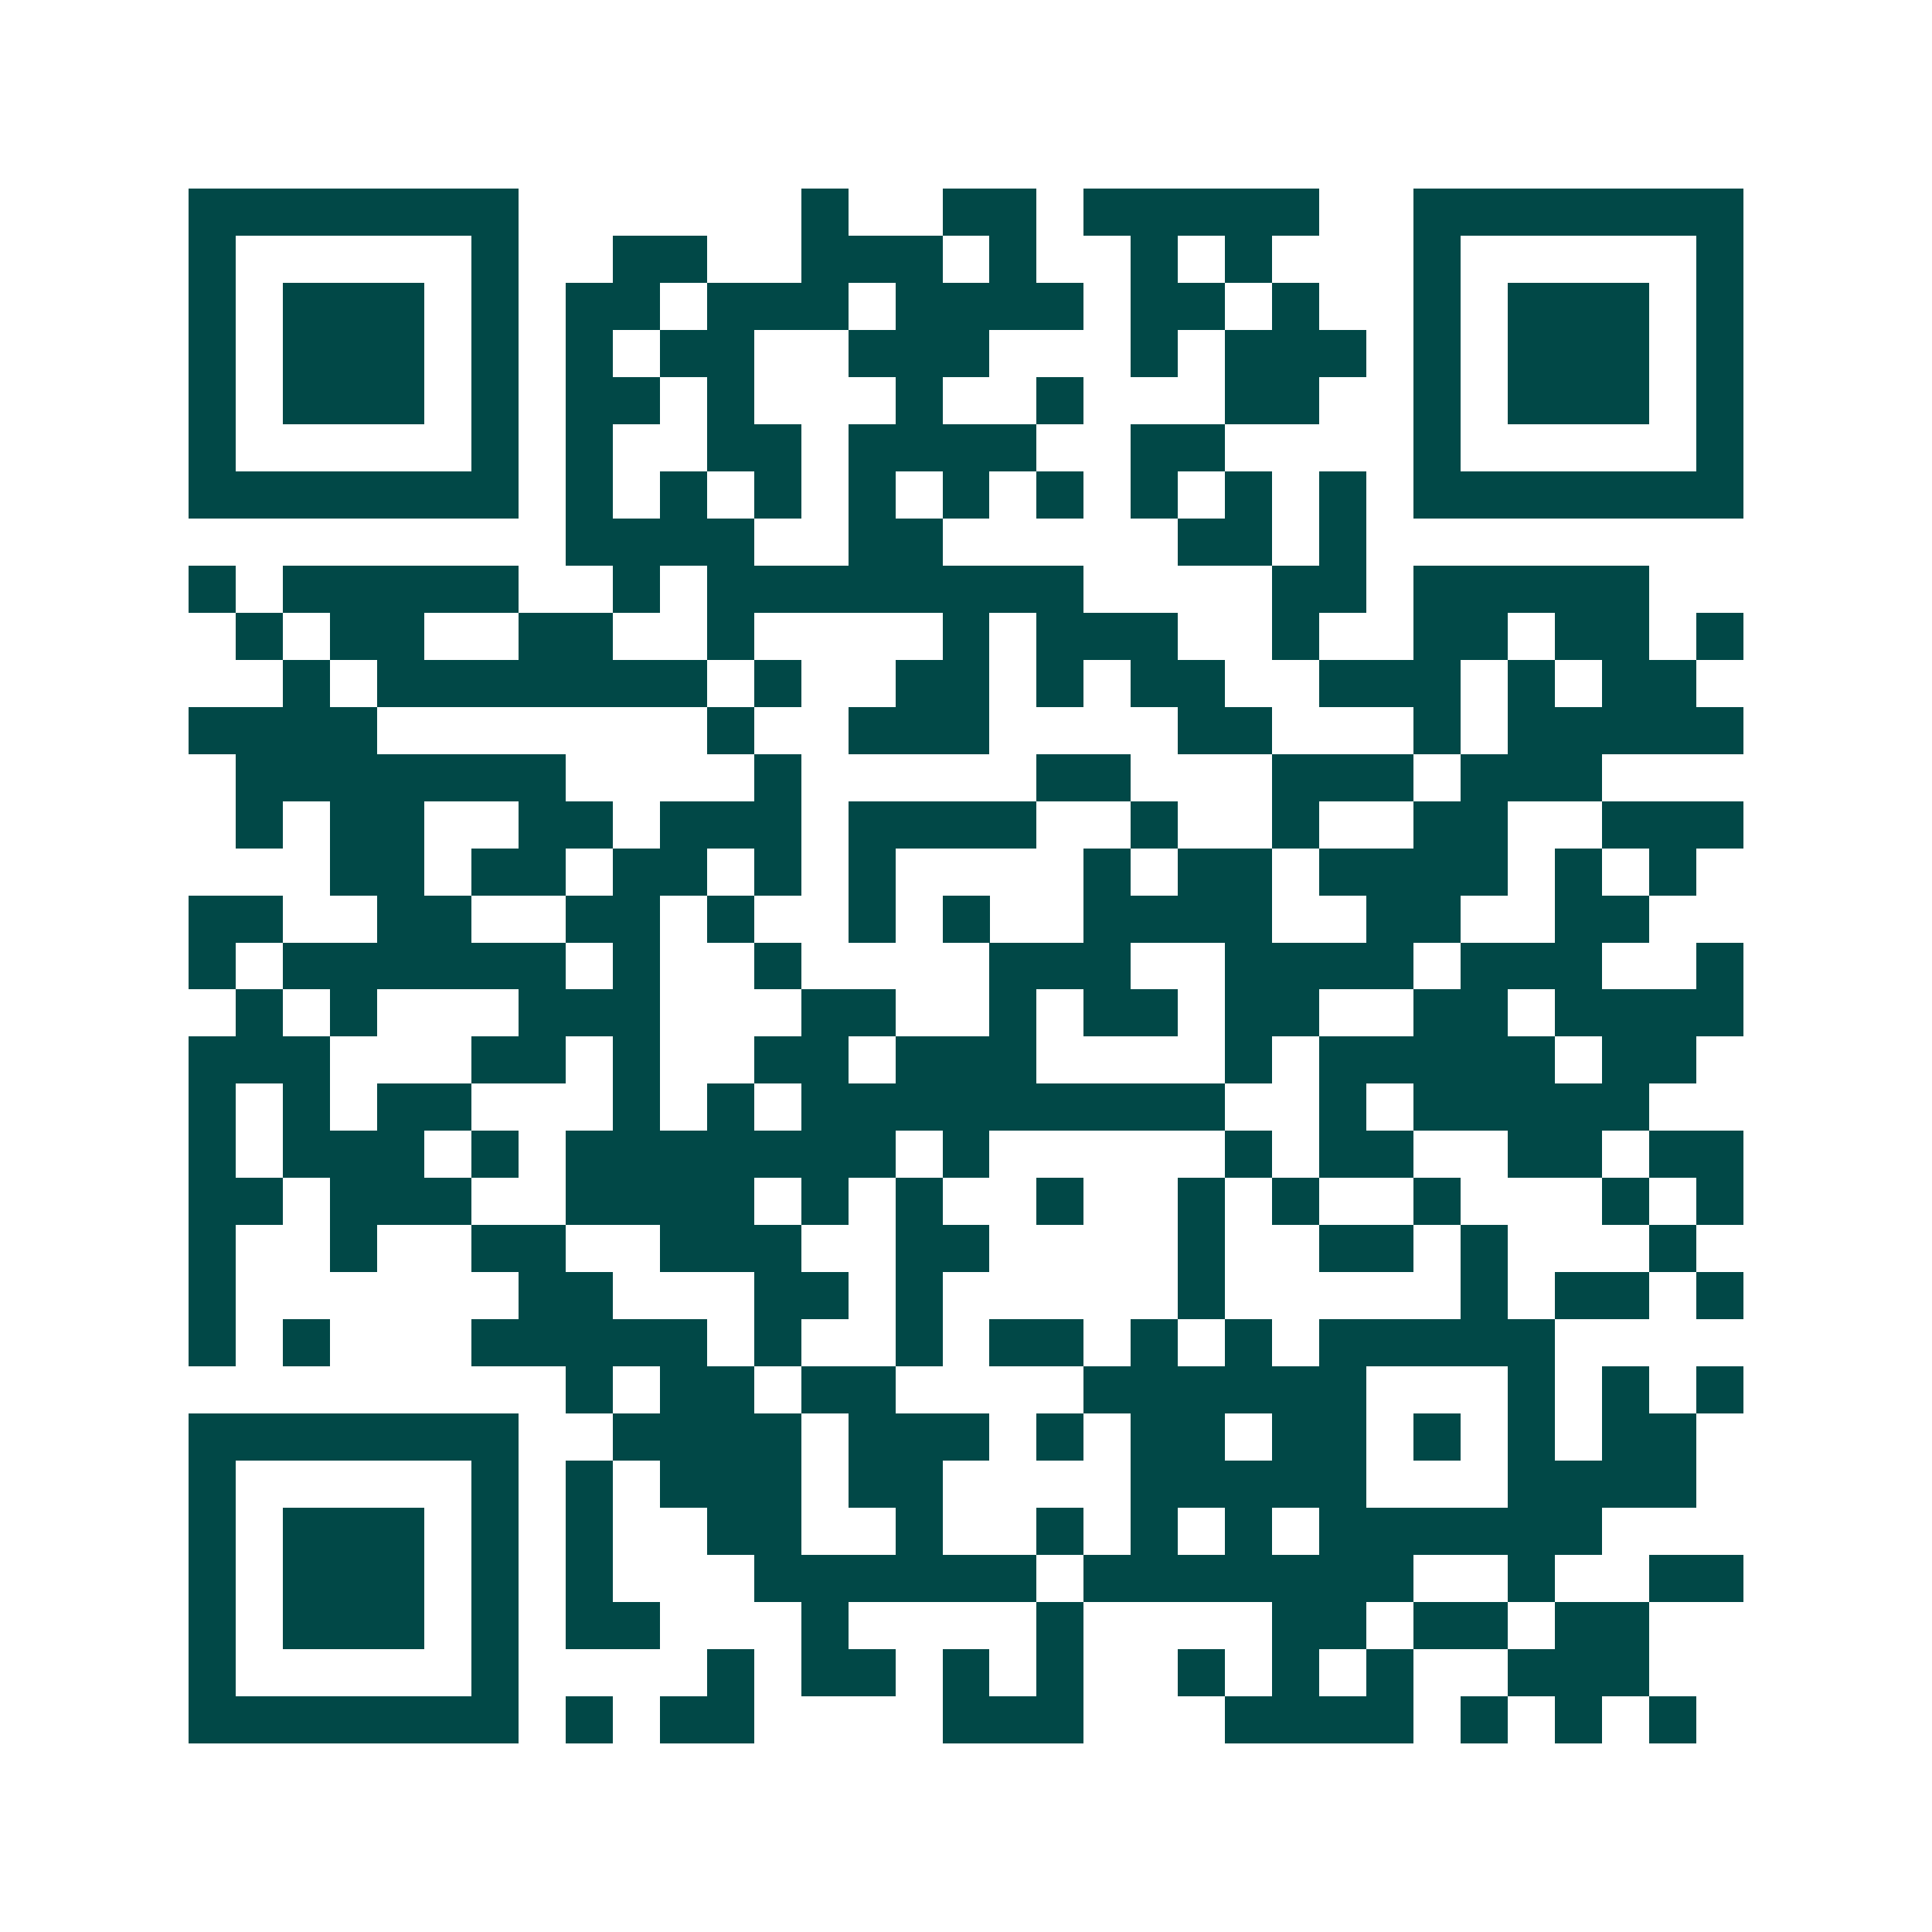 <svg xmlns="http://www.w3.org/2000/svg" width="200" height="200" viewBox="0 0 41 41" shape-rendering="crispEdges"><path fill="#ffffff" d="M0 0h41v41H0z"/><path stroke="#014847" d="M4 4.5h7m6 0h1m2 0h2m1 0h5m2 0h7M4 5.5h1m5 0h1m2 0h2m2 0h3m1 0h1m2 0h1m1 0h1m3 0h1m5 0h1M4 6.5h1m1 0h3m1 0h1m1 0h2m1 0h3m1 0h4m1 0h2m1 0h1m2 0h1m1 0h3m1 0h1M4 7.5h1m1 0h3m1 0h1m1 0h1m1 0h2m2 0h3m3 0h1m1 0h3m1 0h1m1 0h3m1 0h1M4 8.5h1m1 0h3m1 0h1m1 0h2m1 0h1m3 0h1m2 0h1m3 0h2m2 0h1m1 0h3m1 0h1M4 9.5h1m5 0h1m1 0h1m2 0h2m1 0h4m2 0h2m4 0h1m5 0h1M4 10.5h7m1 0h1m1 0h1m1 0h1m1 0h1m1 0h1m1 0h1m1 0h1m1 0h1m1 0h1m1 0h7M12 11.5h4m2 0h2m5 0h2m1 0h1M4 12.5h1m1 0h5m2 0h1m1 0h8m4 0h2m1 0h5M5 13.5h1m1 0h2m2 0h2m2 0h1m4 0h1m1 0h3m2 0h1m2 0h2m1 0h2m1 0h1M6 14.5h1m1 0h7m1 0h1m2 0h2m1 0h1m1 0h2m2 0h3m1 0h1m1 0h2M4 15.5h4m7 0h1m2 0h3m4 0h2m3 0h1m1 0h5M5 16.5h7m4 0h1m5 0h2m3 0h3m1 0h3M5 17.5h1m1 0h2m2 0h2m1 0h3m1 0h4m2 0h1m2 0h1m2 0h2m2 0h3M7 18.5h2m1 0h2m1 0h2m1 0h1m1 0h1m4 0h1m1 0h2m1 0h4m1 0h1m1 0h1M4 19.5h2m2 0h2m2 0h2m1 0h1m2 0h1m1 0h1m2 0h4m2 0h2m2 0h2M4 20.5h1m1 0h6m1 0h1m2 0h1m4 0h3m2 0h4m1 0h3m2 0h1M5 21.5h1m1 0h1m3 0h3m3 0h2m2 0h1m1 0h2m1 0h2m2 0h2m1 0h4M4 22.5h3m3 0h2m1 0h1m2 0h2m1 0h3m4 0h1m1 0h5m1 0h2M4 23.5h1m1 0h1m1 0h2m3 0h1m1 0h1m1 0h9m2 0h1m1 0h5M4 24.5h1m1 0h3m1 0h1m1 0h7m1 0h1m5 0h1m1 0h2m2 0h2m1 0h2M4 25.5h2m1 0h3m2 0h4m1 0h1m1 0h1m2 0h1m2 0h1m1 0h1m2 0h1m3 0h1m1 0h1M4 26.5h1m2 0h1m2 0h2m2 0h3m2 0h2m4 0h1m2 0h2m1 0h1m3 0h1M4 27.5h1m6 0h2m3 0h2m1 0h1m5 0h1m5 0h1m1 0h2m1 0h1M4 28.5h1m1 0h1m3 0h5m1 0h1m2 0h1m1 0h2m1 0h1m1 0h1m1 0h5M12 29.5h1m1 0h2m1 0h2m4 0h6m3 0h1m1 0h1m1 0h1M4 30.5h7m2 0h4m1 0h3m1 0h1m1 0h2m1 0h2m1 0h1m1 0h1m1 0h2M4 31.5h1m5 0h1m1 0h1m1 0h3m1 0h2m4 0h5m3 0h4M4 32.5h1m1 0h3m1 0h1m1 0h1m2 0h2m2 0h1m2 0h1m1 0h1m1 0h1m1 0h6M4 33.5h1m1 0h3m1 0h1m1 0h1m3 0h6m1 0h7m2 0h1m2 0h2M4 34.5h1m1 0h3m1 0h1m1 0h2m3 0h1m4 0h1m4 0h2m1 0h2m1 0h2M4 35.5h1m5 0h1m4 0h1m1 0h2m1 0h1m1 0h1m2 0h1m1 0h1m1 0h1m2 0h3M4 36.5h7m1 0h1m1 0h2m4 0h3m3 0h4m1 0h1m1 0h1m1 0h1"/></svg>
